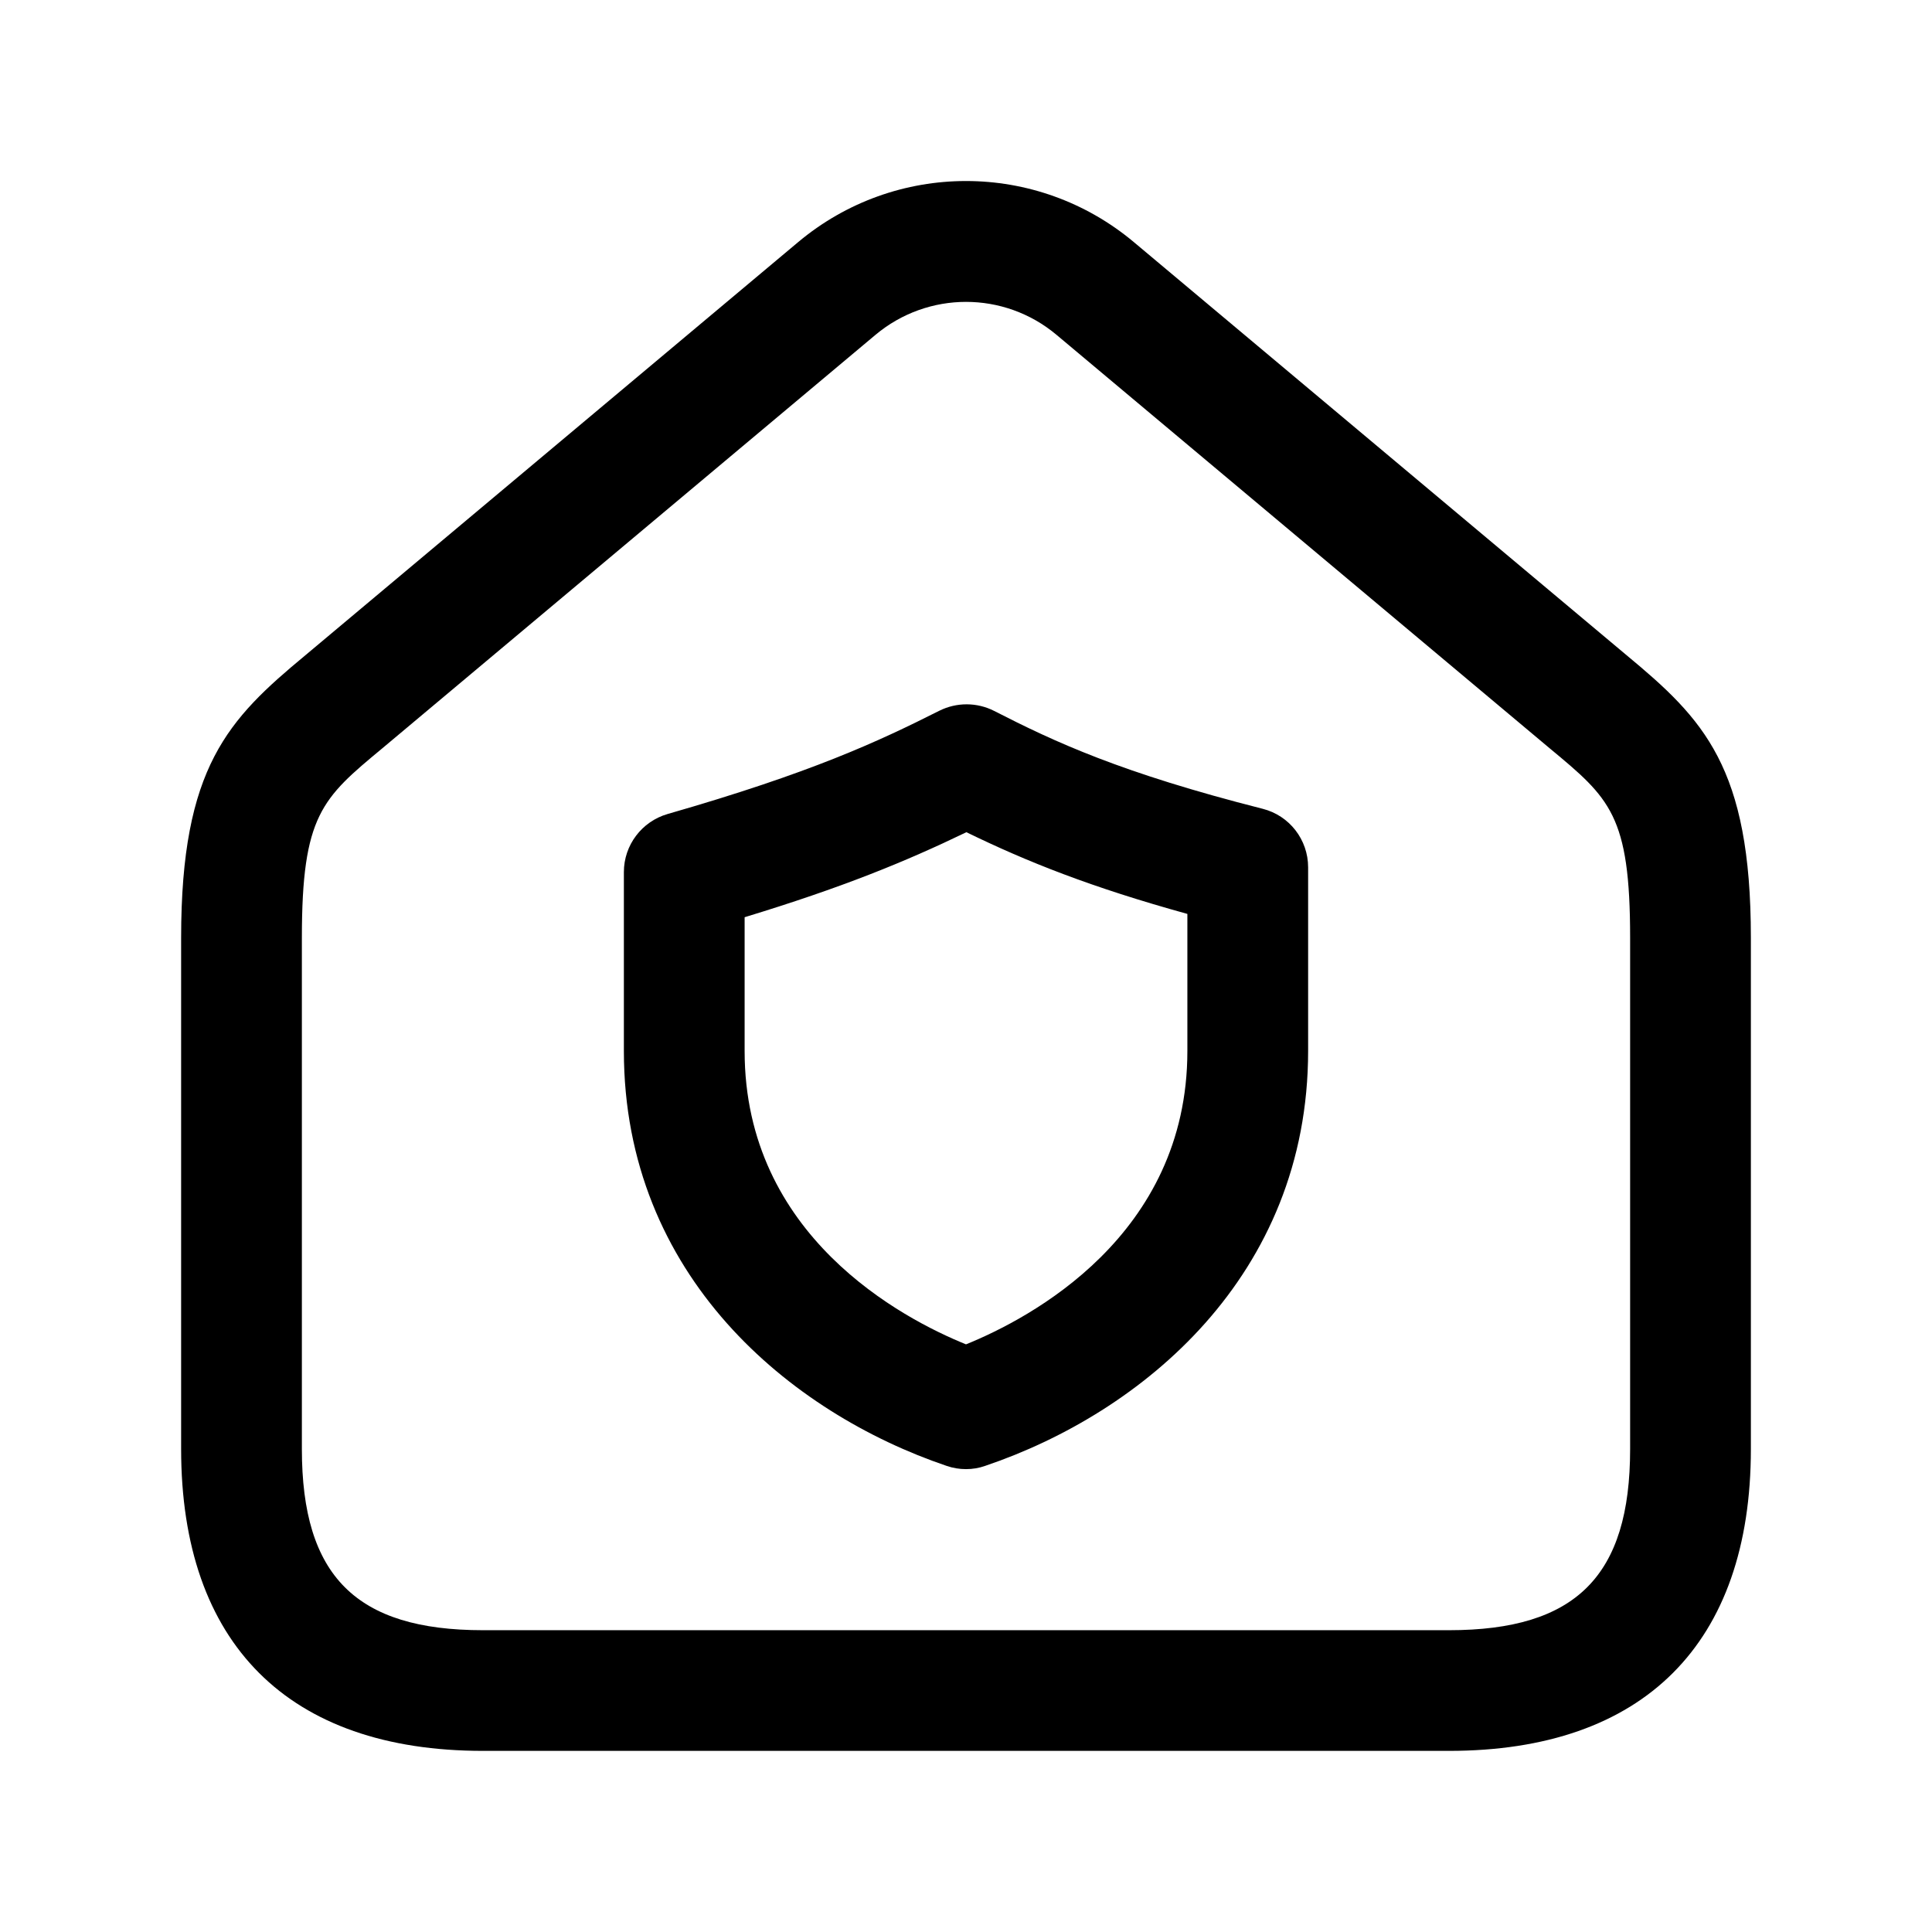 <svg width="24" height="24" viewBox="0 0 24 24" fill="none" xmlns="http://www.w3.org/2000/svg">
<path d="M18 21.75H6C3.582 21.75 2.25 20.418 2.25 18V11.65C2.25 9.527 2.836 8.934 3.792 8.141L9.912 3.01C11.121 1.995 12.879 1.995 14.088 3.01L20.208 8.141C21.164 8.934 21.75 9.528 21.75 11.65V18C21.75 20.418 20.418 21.75 18 21.75ZM12 3.75C11.601 3.75 11.201 3.887 10.875 4.16L4.749 9.296C4.002 9.916 3.75 10.125 3.75 11.651V18.001C3.75 19.578 4.423 20.251 6 20.251H18C19.577 20.251 20.25 19.578 20.25 18.001V11.651C20.25 10.125 19.998 9.916 19.251 9.296L13.125 4.16C12.799 3.886 12.399 3.75 12 3.75ZM12 18.25C11.919 18.25 11.838 18.237 11.76 18.21C9.822 17.554 7.75 15.855 7.75 13.055V10.833C7.75 10.499 7.972 10.205 8.293 10.112C10.076 9.6 10.907 9.213 11.669 8.829C11.884 8.722 12.136 8.723 12.349 8.831C13.103 9.217 13.925 9.6 15.685 10.047C16.018 10.131 16.25 10.431 16.25 10.774V13.054C16.25 15.854 14.179 17.553 12.24 18.209C12.162 18.237 12.081 18.25 12 18.25ZM9.25 11.394V13.056C9.25 15.352 11.208 16.379 12 16.7C12.792 16.379 14.75 15.352 14.75 13.056V11.353C13.554 11.022 12.76 10.706 12.005 10.338C11.238 10.708 10.459 11.026 9.25 11.394Z" fill="black"/>
</svg>
